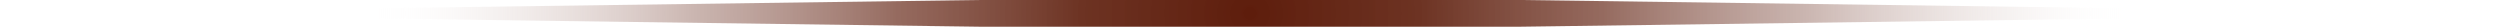 <?xml version="1.0" encoding="UTF-8"?>
<svg id="Camada_2" data-name="Camada 2" xmlns="http://www.w3.org/2000/svg" xmlns:xlink="http://www.w3.org/1999/xlink" viewBox="0 0 525.17 5.61">
  <defs>
    <style>
      .cls-1 {
        fill: url(#Gradiente_sem_nome_55);
      }
    </style>
    <radialGradient id="Gradiente_sem_nome_55" data-name="Gradiente sem nome 55" cx="262.59" cy="2.81" fx="262.59" fy="2.81" r="185.69" gradientUnits="userSpaceOnUse">
      <stop offset="0" stop-color="#5e1d0c"/>
      <stop offset=".19" stop-color="#652817" stop-opacity=".95"/>
      <stop offset=".4" stop-color="#7d483a" stop-opacity=".81"/>
      <stop offset=".63" stop-color="#a37e75" stop-opacity=".57"/>
      <stop offset=".86" stop-color="#d9c9c5" stop-opacity=".24"/>
      <stop offset="1" stop-color="#fff" stop-opacity="0"/>
    </radialGradient>
  </defs>
  <g id="Camada_1-2" data-name="Camada 1">
    <polygon class="cls-1" points="319.47 0 262.59 0 205.7 0 0 2.81 205.7 5.61 262.59 5.61 319.47 5.61 525.17 2.81 319.47 0"/>
  </g>
</svg>